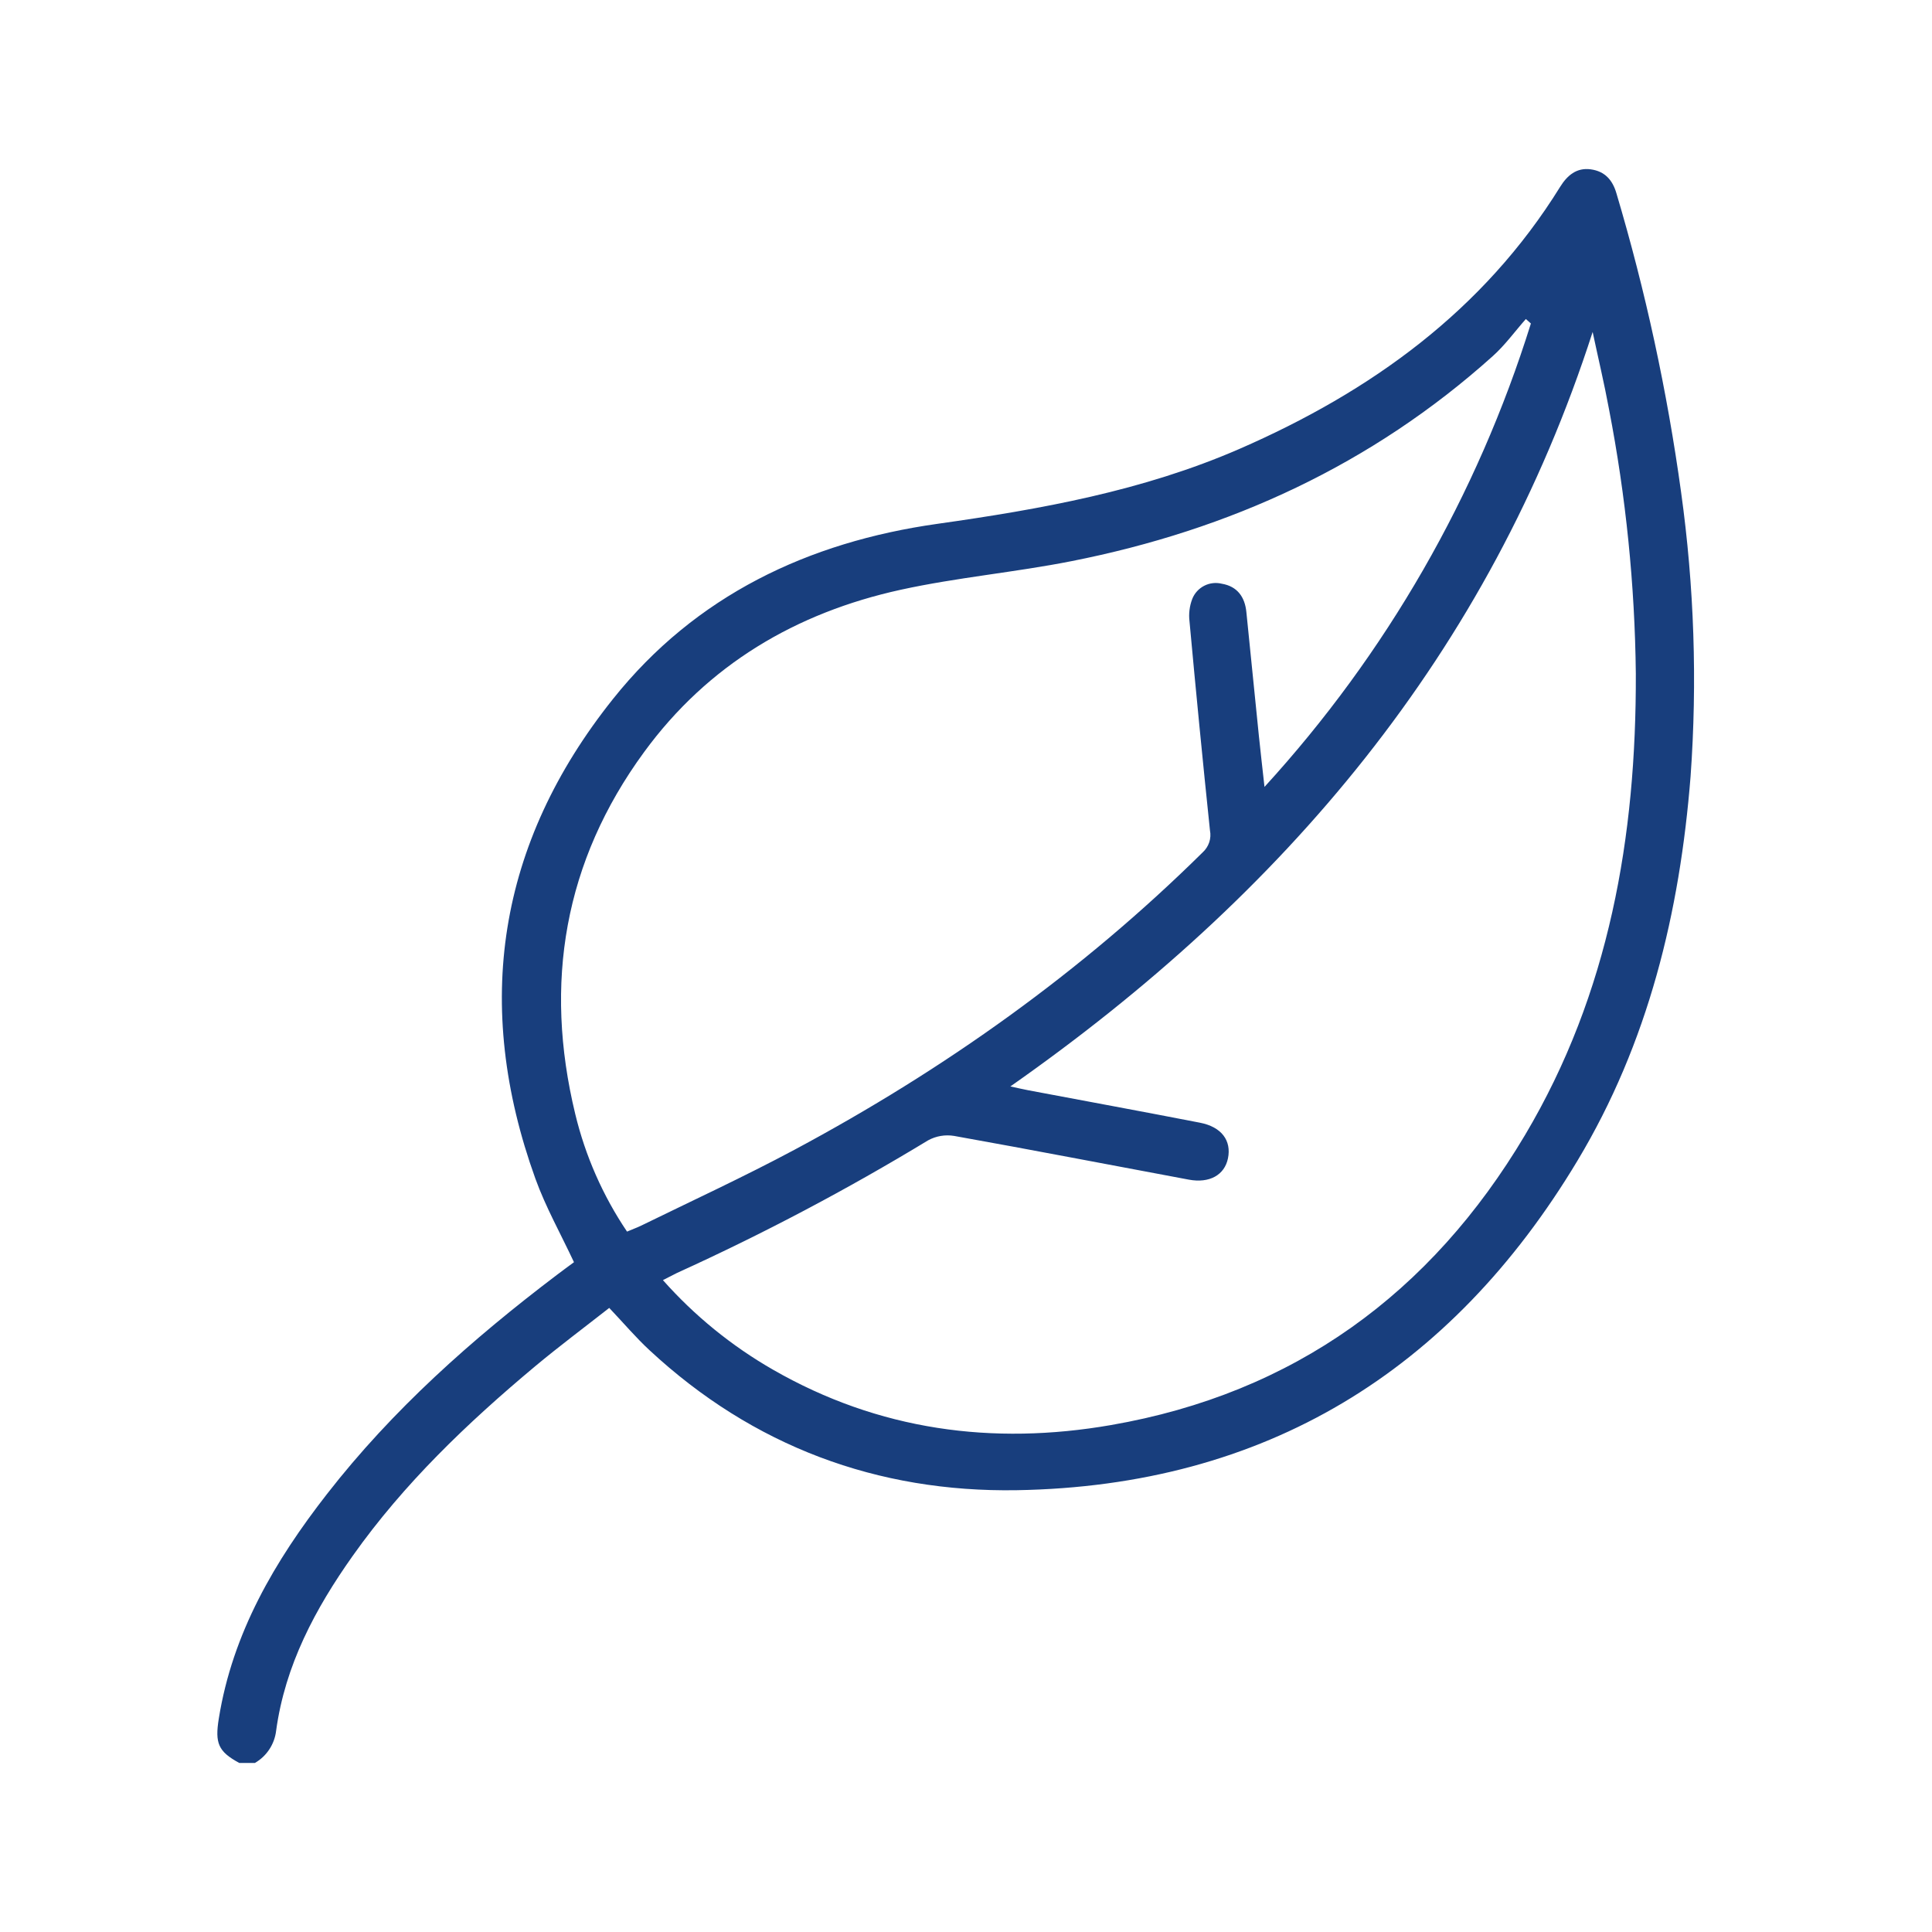 <svg width="80" height="80" viewBox="0 0 80 80" fill="none" xmlns="http://www.w3.org/2000/svg">
<path d="M9.908 73C9.033 72.528 8.896 72.179 9.06 71.163C9.628 67.619 11.377 64.64 13.54 61.864C16.253 58.376 19.536 55.461 23.051 52.797C23.288 52.616 23.531 52.44 23.767 52.265C23.218 51.091 22.593 49.98 22.17 48.808C19.573 41.607 20.602 34.927 25.386 28.939C28.801 24.66 33.459 22.447 38.815 21.691C43.098 21.086 47.328 20.326 51.317 18.591C56.766 16.216 61.423 12.867 64.603 7.735C64.894 7.266 65.282 6.931 65.87 7.012C66.459 7.093 66.774 7.459 66.933 8.005C68.139 12.059 69.035 16.197 69.611 20.386C70.153 24.283 70.285 28.225 70.003 32.15C69.558 37.778 68.252 43.182 65.317 48.066C60.077 56.792 52.377 61.533 42.1 61.706C36.331 61.801 31.176 59.886 26.897 55.911C26.329 55.386 25.829 54.792 25.227 54.158C24.198 54.966 23.153 55.745 22.153 56.58C19.354 58.92 16.722 61.434 14.608 64.421C13.053 66.615 11.805 68.953 11.434 71.664C11.402 71.939 11.306 72.204 11.153 72.436C11.001 72.668 10.796 72.861 10.555 73H9.908ZM27.45 53.007C28.755 54.479 30.292 55.73 32 56.711C36.383 59.231 41.104 59.859 46.003 59.009C53.577 57.696 59.25 53.557 63.145 47.005C66.643 41.119 67.757 34.636 67.736 27.89C67.696 24.217 67.324 20.555 66.626 16.947C66.428 15.875 66.175 14.814 65.948 13.746C61.665 27.043 53.178 37.038 41.837 44.987C42.163 45.056 42.367 45.106 42.576 45.145C44.947 45.592 47.32 46.028 49.689 46.489C50.582 46.662 50.999 47.229 50.847 47.967C50.705 48.656 50.081 49.005 49.23 48.847C45.988 48.243 42.76 47.617 39.508 47.036C39.138 46.975 38.759 47.039 38.431 47.219C35.079 49.253 31.608 51.086 28.037 52.708C27.863 52.795 27.697 52.884 27.45 53.007ZM63.391 13.395L63.182 13.21C62.725 13.727 62.318 14.294 61.809 14.749C56.812 19.237 50.926 21.942 44.369 23.236C42.023 23.7 39.627 23.91 37.295 24.421C32.958 25.372 29.314 27.525 26.672 31.14C23.355 35.671 22.51 40.714 23.819 46.126C24.237 47.864 24.963 49.514 25.964 50.998C26.173 50.906 26.361 50.842 26.532 50.759C28.657 49.72 30.811 48.725 32.898 47.609C39.109 44.285 44.794 40.24 49.804 35.291C49.927 35.178 50.019 35.035 50.072 34.877C50.124 34.718 50.134 34.549 50.102 34.385C49.801 31.503 49.519 28.618 49.255 25.732C49.216 25.415 49.256 25.093 49.371 24.795C49.465 24.561 49.64 24.37 49.865 24.255C50.089 24.14 50.348 24.111 50.593 24.171C51.231 24.279 51.546 24.716 51.609 25.339C51.784 27.047 51.953 28.757 52.127 30.465C52.195 31.129 52.273 31.792 52.36 32.584C57.403 27.068 61.169 20.517 63.391 13.395Z" fill="#183E7D"/>
</svg>
